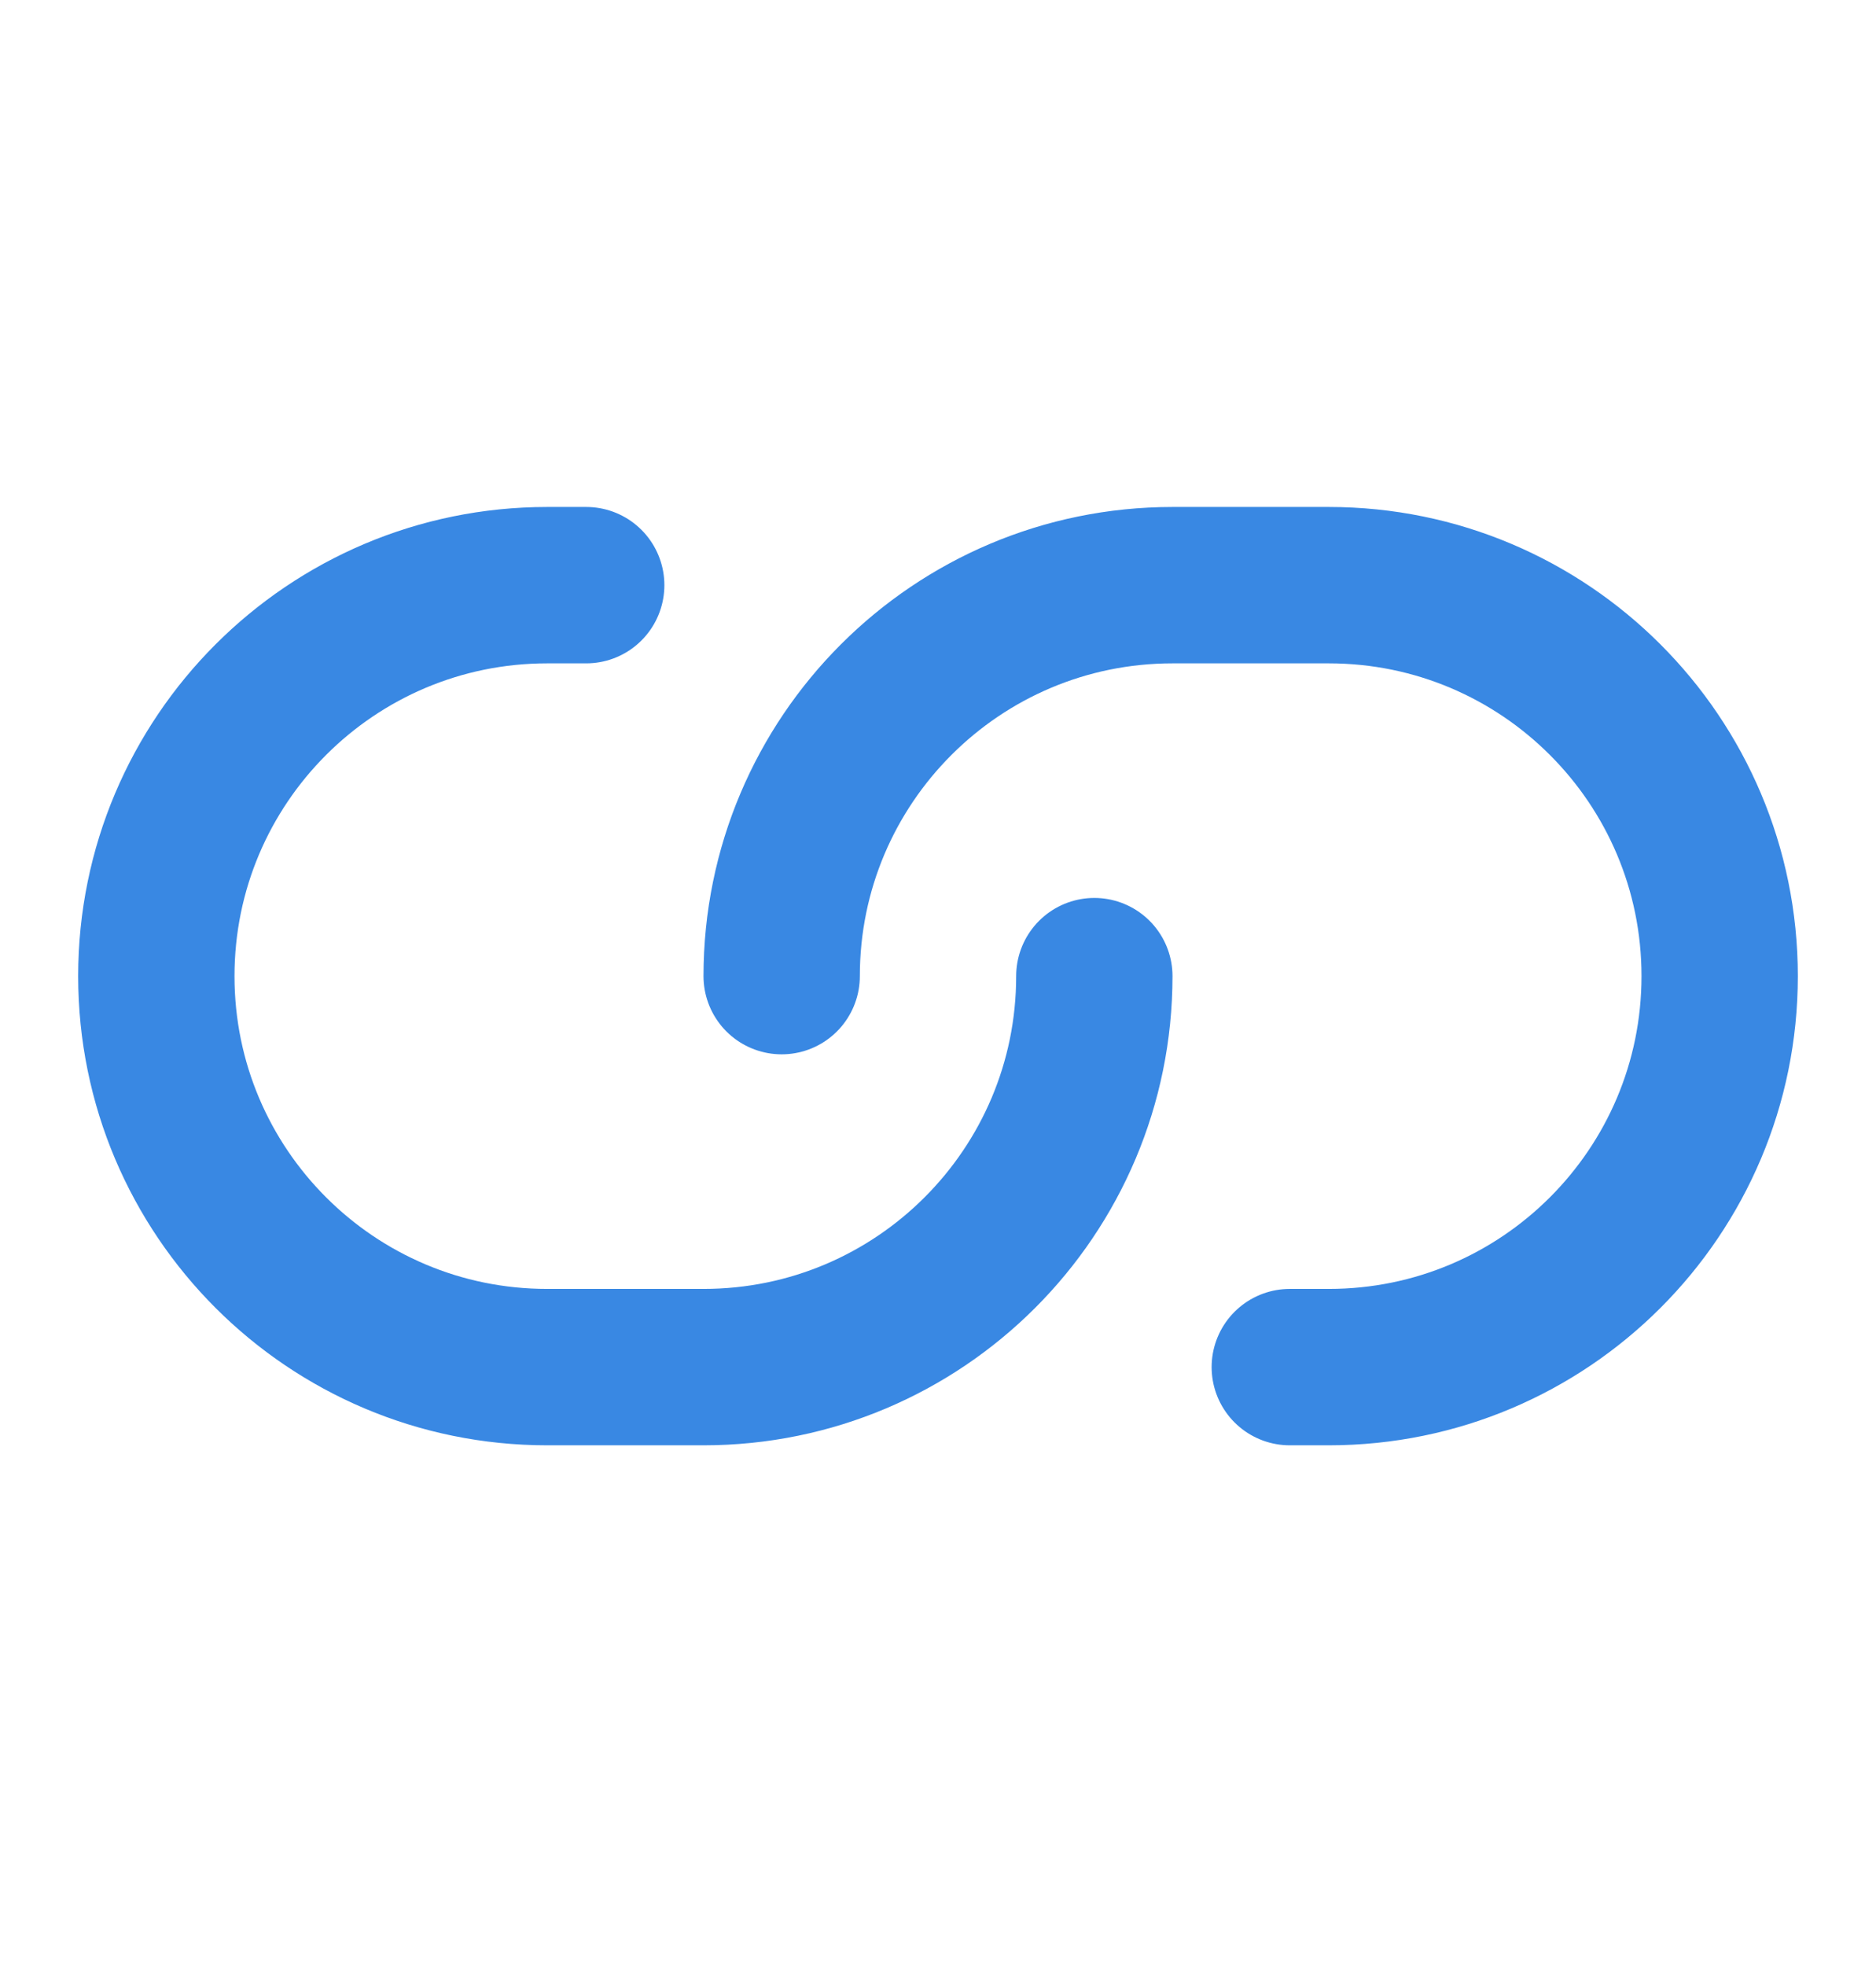 <svg width="21" height="22" viewBox="0 0 21 22" fill="none" xmlns="http://www.w3.org/2000/svg">
<path d="M6.562 6.548H6.125C3.709 6.548 1.75 8.507 1.75 10.923C1.75 13.34 3.709 15.298 6.125 15.298H7.875C10.291 15.298 12.25 13.34 12.25 10.923M14.438 15.298H14.875C17.291 15.298 19.25 13.34 19.25 10.923C19.25 8.507 17.291 6.548 14.875 6.548H13.125C10.709 6.548 8.75 8.507 8.75 10.923" stroke="#3988E3" stroke-width="1.75" stroke-linecap="round" stroke-linejoin="round"/>
</svg>
